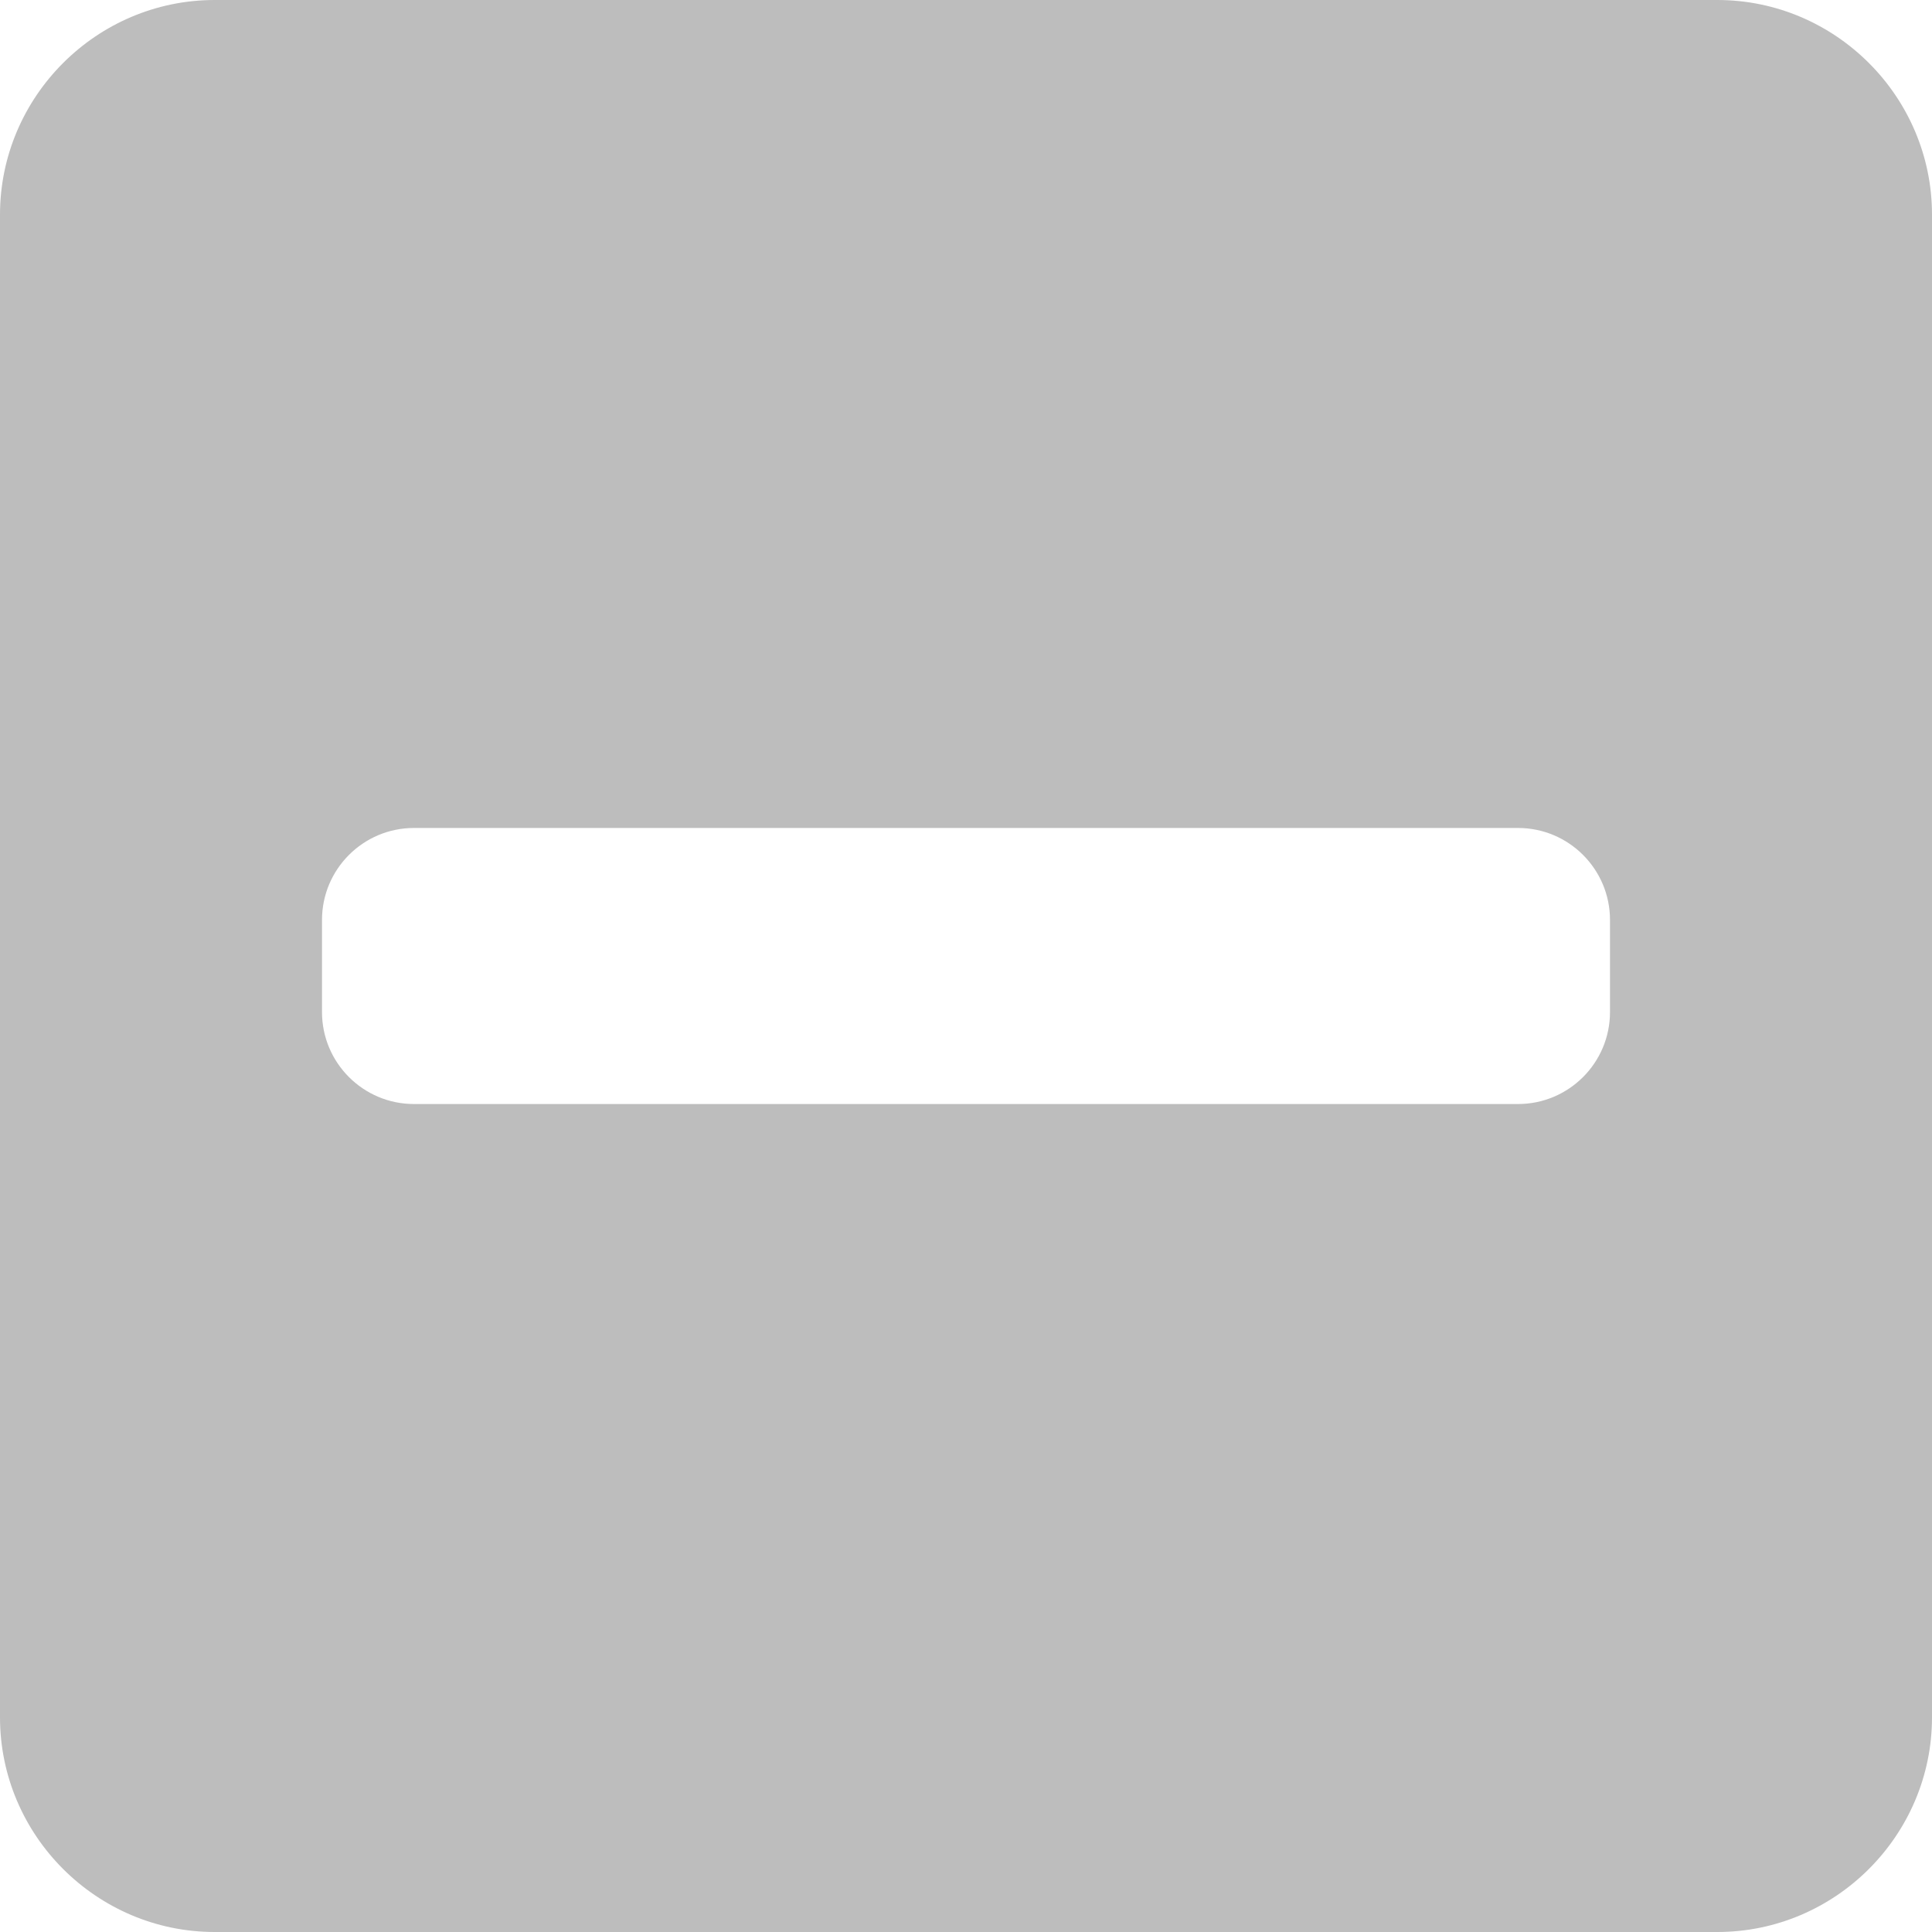 <svg width="18" height="18" viewBox="0 0 18 18" fill="none" xmlns="http://www.w3.org/2000/svg">
<path fill-rule="evenodd" clip-rule="evenodd" d="M2 0H16C17.1 0 18 0.9 18 2V16C18 17.1 17.1 18 16 18H2C0.9 18 0 17.1 0 16V2C0 0.9 0.9 0 2 0ZM14.143 7.714H3.857C3.384 7.714 3 8.098 3 8.571V9.429C3 9.902 3.384 10.286 3.857 10.286H14.143C14.616 10.286 15 9.902 15 9.429V8.571C15 8.098 14.616 7.714 14.143 7.714Z" fill="#BDBDBD"/>
</svg>
